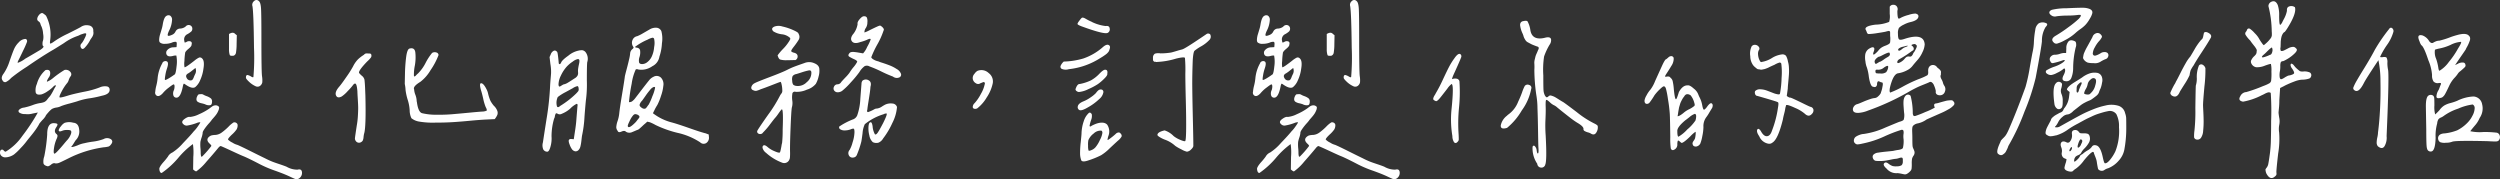 <svg xmlns="http://www.w3.org/2000/svg" width="462.988" height="33.181" viewBox="0 0 462.988 33.181"><rect x="0" y="0" width="462.988" height="33.181" fill="#333333" stroke="none"/><path id="Path_16547" data-name="Path 16547" d="M-226.8-18.392q.723-.4,2.782-1.626.795-.542.506-.723-.108-.036-.108-.416a1.61,1.61,0,0,1,.108-.632,3.212,3.212,0,0,0,0-1.229,4,4,0,0,0-.289-1.3,2.5,2.5,0,0,1-.2-.488.788.788,0,0,0-.343-.488.494.494,0,0,1-.253-.506,1.277,1.277,0,0,1,.325-.668.95.95,0,0,1,.578-.379,1.268,1.268,0,0,1,.4.235q.325.235.361.343a7.669,7.669,0,0,1,.723,4.517q-.072.506.018.56t.524-.235A16.315,16.315,0,0,1-218.955-23q2.06-1.03,2.421-1.247a1.875,1.875,0,0,1,1.518-.289.92.92,0,0,1,.795,1.048,1.4,1.4,0,0,1,0,.632,1.834,1.834,0,0,1-.271.56q-.2.289-.271.4a5.789,5.789,0,0,1-.939,1.373q-.506.614-.795.108a.63.63,0,0,1,.145-.831,5.315,5.315,0,0,0,.542-.921,2.7,2.7,0,0,0,.289-.741q.036-.325-.723-.036a2.52,2.52,0,0,0-.524.2,2.47,2.47,0,0,1-.379.163,9.547,9.547,0,0,0-2.511,1.319q-2.042,1.283-2.078,1.283-2.1,1.229-4.806,3.107a30.856,30.856,0,0,0-2.891,2.06,3.189,3.189,0,0,1-.976.759.488.488,0,0,1-.578-.253q-.434-.542.181-1.337a8.745,8.745,0,0,0,1.084-2.276q.542-1.554.759-2.06a4.046,4.046,0,0,1,.958-1.445,1.78,1.78,0,0,1,1.174-.614.316.316,0,0,1,.307.181.5.5,0,0,1,.018.4,15.26,15.26,0,0,1-.687,1.554q-.65,1.373-.9,1.843-.217.434-.072.434A5.059,5.059,0,0,0-226.8-18.392Zm2.529,12.177a10.644,10.644,0,0,1-.578.921q-.361.524-.939,1.229t-.687.849a12.549,12.549,0,0,1-1.174,1.373A10.446,10.446,0,0,1-228.891-.65a2.974,2.974,0,0,1-1.626.542,1.008,1.008,0,0,1-.687-.253.787.787,0,0,1-.289-.614q0-.434.253-.542t.47.181a.5.5,0,0,0,.325.181A10.2,10.2,0,0,0-227.338-4.1a35.028,35.028,0,0,0,2.854-4.318l-.976.2a3.4,3.4,0,0,1-1.373.09,1.718,1.718,0,0,1-1.048-.253.331.331,0,0,1-.072-.542,1.506,1.506,0,0,1,.9-.4,11.007,11.007,0,0,0,1.572-.452,7.282,7.282,0,0,1,1.355-.379,3.226,3.226,0,0,0,.831-.2,1.556,1.556,0,0,0,.578-.506,5.942,5.942,0,0,1,.4-.488,2.616,2.616,0,0,0,.307-.434q.2-.325.452-.813a5.543,5.543,0,0,1,.361-.632q.108-.253-.036-.235a.842.842,0,0,0-.4.271,5.6,5.6,0,0,1-1.03.831,4.255,4.255,0,0,1-1.1.578q-.976.217-1.12-.361a2.756,2.756,0,0,1,.217-1.554,5.256,5.256,0,0,1,1.59-2.565q.687-.181.849.289a1.283,1.283,0,0,1-.271,1.12q-.434.723-.253.723a4.157,4.157,0,0,0,1.156-.723,17.569,17.569,0,0,1,2.06-1.445,1.071,1.071,0,0,1,1.048.343.633.633,0,0,1,0,.921,2.96,2.96,0,0,0-.289.632,1.515,1.515,0,0,1-.361.632,9.292,9.292,0,0,0-.958,1.5q-.488.921-.361,1.048t1.608-.343q.939-.289,2.891-.687a16.343,16.343,0,0,0,2.891-.795,2.341,2.341,0,0,1,1.355-.2.584.584,0,0,1,.524.6q.036.831-1.409,1.12a19.63,19.63,0,0,1-2.222.47,12.425,12.425,0,0,0-2.294.542q-.181.072-1.5.434a14.058,14.058,0,0,0-1.536.47,2.694,2.694,0,0,1-.867.271,2.694,2.694,0,0,0-.867.271,4.566,4.566,0,0,0-.687.668q-.47.524-.47.632a3.563,3.563,0,0,1-.614.759Q-224.3-6.287-224.266-6.215Zm1.518,1.843q0-2.2,1.373-2.06.47.036.524.181t-.2.542q-.542.795,0,1.265a.493.493,0,0,1,.217.361,1.638,1.638,0,0,1-.181.578,6.428,6.428,0,0,0-.47,1.68q-.145.958.072,1.03.108.036.578-.452t1.1-1.247q.632-.759.777-.9a3.5,3.5,0,0,0,.56-.921q.2-.488.054-.7-.108-.181-.759-.163a2.1,2.1,0,0,0-.9.163q-.614.253-.614-.145a1.675,1.675,0,0,1,.416-.7,2.146,2.146,0,0,1,.668-.632,2.675,2.675,0,0,1,1.59-.036q1.012.072,1.12,1.3a2.27,2.27,0,0,1-.65,1.951q-.145.217-.379.6a5.114,5.114,0,0,1-.452.632q.181.108,1.192-.289a5.231,5.231,0,0,1,1.265-.4,14.434,14.434,0,0,1,1.59-.289,8.906,8.906,0,0,0,1.951-.47,1.308,1.308,0,0,1,1.373.036q.506.4-.072,1.048a.954.954,0,0,1-.361.289,4.481,4.481,0,0,1-.9.145A21.022,21.022,0,0,0-218.738.036q-1.445.723-1.807.867a1.516,1.516,0,0,1-.723.108q-.289-.145-.741.2a1.5,1.5,0,0,1-.6.343q-.723-.145-.831-.542a2.744,2.744,0,0,1,.145-1.3A30.927,30.927,0,0,0-222.749-4.372Zm38.007-23.739a.875.875,0,0,1,.307-.939.592.592,0,0,1,.885,0q.325.253.4,1.319t.072,5.763q0,5.817.108,6.793A4.783,4.783,0,0,1-182.917-14a1.042,1.042,0,0,1-.307.56.794.794,0,0,1-.885.181,4.428,4.428,0,0,1-1.355-.939,3.319,3.319,0,0,1-.416-.47.506.506,0,0,1-.054-.361.333.333,0,0,1,.108-.271.266.266,0,0,1,.271-.036q.163.054.289.108a1.457,1.457,0,0,1,.235.126q.4.253.47.108a41.934,41.934,0,0,0,.108-5.384Q-184.524-26.847-184.741-28.111Zm-12.394,3.794a.742.742,0,0,1,.795-.271.66.66,0,0,1,.47.668.7.7,0,0,1-.181.488,3.725,3.725,0,0,1-.831.56,1.07,1.07,0,0,0-.47,1.192q.036.289.09.307a.815.815,0,0,0,.343-.126.832.832,0,0,1,.741-.072q.307.145.163.614.036.253-.578.759t-.614.795a12.375,12.375,0,0,0-.126,1.463,3.561,3.561,0,0,0,.018,1.138q.145.108,1.807-1.192a4.292,4.292,0,0,1,.9-.6.537.537,0,0,1,.542.163q.506.434.253,1.915a7.128,7.128,0,0,1-.6,2.1,3.217,3.217,0,0,1-.921,1.3q-.614.4-1.951-.578a.991.991,0,0,0-.126-.054q-.054-.018-.108.108a1.567,1.567,0,0,0-.09.307q-.036.181-.108.506-.4,1.662-1.084,1.662a.564.564,0,0,1-.578-.416,1.358,1.358,0,0,1,.108-.994,2.1,2.1,0,0,0,.108-.668q0-.343-.145-.379-.108-.036-.9.578a6.484,6.484,0,0,0-1.156,1.084q-.759.795-1.229.325a.653.653,0,0,1-.145-.614,6.3,6.3,0,0,1,.2-1.138,9.386,9.386,0,0,0,.235-1.319,7.015,7.015,0,0,1,.867-2.818.54.54,0,0,1,.343-.361.574.574,0,0,1,.488,0q.434.181.036,1.337a7.491,7.491,0,0,0-.307,1.265q-.126.759-.054.831.108.072.759-.325a11.184,11.184,0,0,0,.976-.65q.253-.036.4-1.481a6.04,6.04,0,0,0-.036-2.06,1.919,1.919,0,0,0-.614.072q-.939.253-1.192-.253a.768.768,0,0,1,0-.65,1.494,1.494,0,0,1,1.265-.687l.578-.036.036-.47q.036-.434-.126-.506a1.426,1.426,0,0,0-.777.145,3.575,3.575,0,0,1-1.265.217,1.326,1.326,0,0,1-.9-.217q-.217-.145-.181-.632a3.859,3.859,0,0,1,.163-.885q.126-.4.289-.958a6.029,6.029,0,0,0,.2-.849q.217-1.373.687-1.626a.682.682,0,0,1,.687-.054.885.885,0,0,1,.361.7,4.893,4.893,0,0,1-.578,2.132q-.325.723-.2.867t.777-.145a1.206,1.206,0,0,0,.65-.632.962.962,0,0,1,.9-.524A1.836,1.836,0,0,0-197.135-24.317ZM-195.581-15q.036-.108.145-.343t.145-.307a1.12,1.12,0,0,0,.072-.253,1.216,1.216,0,0,0,.018-.361,1.852,1.852,0,0,0-.09-.4q-.145.108-.65.506a5.626,5.626,0,0,1-.65.47q-.65.325-.325.885a.755.755,0,0,0,.9.416Q-195.8-14.417-195.581-15Zm6.5-7.949q.759-.47,1.156,0l.289.217-.036,1.626a10.237,10.237,0,0,1-.126,1.662.711.711,0,0,1-.416.506q-.614.072-.723-.108a3.23,3.23,0,0,1-.145-1.084v-2.818Zm-3.144,12.5q0,.542-.271.668a1.561,1.561,0,0,1-1.03-.163,5.115,5.115,0,0,0-.65-.181,2.093,2.093,0,0,1-.7-.271.554.554,0,0,1-.235-.488,1.218,1.218,0,0,1,.145-.542.782.782,0,0,1,.289-.361q.47-.036.56-.036a1.047,1.047,0,0,1,.361.145,3.224,3.224,0,0,0,.488.217,2.7,2.7,0,0,1,.849.452A.757.757,0,0,1-192.221-10.442Zm-2.927,12.936q-.181,0-.578-.361l.036-2.312a10.506,10.506,0,0,0-.072-2.385A15.259,15.259,0,0,0-198.49,0a15.643,15.643,0,0,1-3.053,2.782q-.361,0-.434-.65-.108-.361.7-1.3a11.752,11.752,0,0,0,.885-1.084,1.725,1.725,0,0,1,.831-.759,9.462,9.462,0,0,0,1.969-1.734q1.427-1.481,1.969-2.168A6.058,6.058,0,0,0-195-5.637q.289-.4.47-.687t.108-.289a1.671,1.671,0,0,0-.65.145A8.666,8.666,0,0,1-196.81-6a.819.819,0,0,1-.723-.253q-.506-.434.181-.939t1.048-.4a4.763,4.763,0,0,0,1.68-.506,10.888,10.888,0,0,0,1.9-1.048q.47-.361.65-.47a1.151,1.151,0,0,1,.524-.126.781.781,0,0,1,.632.307,1.228,1.228,0,0,1-.108.614,3.642,3.642,0,0,1-.307.614,6.1,6.1,0,0,1-.488.632q-.325.379-.4.452a5.86,5.86,0,0,1-.6.741,10.531,10.531,0,0,0-.849,1.084q-.325.488-.289.668a4.013,4.013,0,0,1-.2.849,5.868,5.868,0,0,0-.217.795,6.568,6.568,0,0,0,.018,1.283,8.223,8.223,0,0,1,.036.867q.036.542.126.6t.343-.235A16.767,16.767,0,0,0-192.365-2.2q.072-.108-.325-.47-.723-.687-.108-1.229a1.536,1.536,0,0,1,.4-.253,3.184,3.184,0,0,1,.795-.108,2.3,2.3,0,0,0,1.229-.488,10.592,10.592,0,0,0,1.21-1.048,4.9,4.9,0,0,1,.921-.777.617.617,0,0,1,.524.09.488.488,0,0,1,.235.416,1.5,1.5,0,0,1-.2.795,5.459,5.459,0,0,1-.849.939q-.795.759-.723.939a2.75,2.75,0,0,0,.813.56,3.071,3.071,0,0,0,.921.416q.687.289,2.276,1.084t2.854,1.409a14.229,14.229,0,0,0,1.337.614q.361.145,1.283.452t1.355.488a3.973,3.973,0,0,0,2.023.542q.795-.217.831.542a1.209,1.209,0,0,1-.614,1.12.837.837,0,0,1-.723.036q-.506-.217-.885-.4t-.939-.416q-.56-.235-1.752-.668a21.11,21.11,0,0,1-3.18-1.373q-1.734-.9-2.674-1.3-.4-.145-1.987-.885t-2.276-1.03q-.181,0-.434.289Q-192-.723-193.287.723A9.539,9.539,0,0,1-195.148,2.493Zm40.356-15.176a3.237,3.237,0,0,0,.235,1.012,3.46,3.46,0,0,1,.235,1.156.591.591,0,0,0,.036.145q.253,1.951,1.012,2.1A11.057,11.057,0,0,0-150.709-8q1.59.018,2.891-.09t3.18-.289q1.879-.181,2.6-.217a1.522,1.522,0,0,0,.253-.036,1.279,1.279,0,0,0,.217-.054,1.329,1.329,0,0,1,.145-.054q.108-.036.09-.126t-.054-.217a1.348,1.348,0,0,0-.145-.307,8.885,8.885,0,0,1-.47-1.572q-.253-1.1-.4-1.536-.4-1.373.036-1.337t.976,1.12a3.217,3.217,0,0,1,.289.795,7.815,7.815,0,0,0,.434,1.337,5.462,5.462,0,0,0,.614.9,2.549,2.549,0,0,1,.65.939,1.1,1.1,0,0,1,.018.759,3.446,3.446,0,0,1-.488.795l-1.518.072q-1.409.072-3.107.235t-3.144.253q-1.445.09-3.252.09A14.865,14.865,0,0,1-154-6.757a3.063,3.063,0,0,1-1.3-.6,3.52,3.52,0,0,1-.325-1.5,7.857,7.857,0,0,0-.361-1.9,10.423,10.423,0,0,1-.4-1.825,6.613,6.613,0,0,0-.145-1.12q0-.145.036-1.861a29.033,29.033,0,0,1,.217-3.107q.181-1.391.578-1.572.976-.289,1.12.668a8.612,8.612,0,0,1-.09,2.493,7.973,7.973,0,0,0-.163,1.9.2.2,0,0,0,.072.09q.036.018.126-.036a.866.866,0,0,0,.2-.181,3.548,3.548,0,0,1,.361-.343,7.7,7.7,0,0,0,1.409-1.969,10.245,10.245,0,0,1,1.192-1.825.924.924,0,0,1,.777-.09.5.5,0,0,1,.416.488,13.112,13.112,0,0,1-1.481,2.8,7.485,7.485,0,0,1-1.879,2.15Q-155.081-13.225-154.792-12.683Zm-10.515.289q-.108-1.409-.434-1.373-.145,0-.325.217a10.01,10.01,0,0,1-1.012,1.156,6.042,6.042,0,0,1-1.12,1.012q-.687.361-.976-.036-.47-.65.506-1.771.434-.506,1.355-1.843a18.968,18.968,0,0,0,1.21-1.915,5.2,5.2,0,0,1,.867-1.265,6.467,6.467,0,0,1,1.12-.867.958.958,0,0,1,.343-.253,1.561,1.561,0,0,1,.488,0,1.1,1.1,0,0,1,.47.054.441.441,0,0,1,.108.271.576.576,0,0,1-.09.416,5.343,5.343,0,0,1-.7.741q-1.7,1.771-1.481,2.132a3.435,3.435,0,0,0,.361.379q.217.2.289.253a1.021,1.021,0,0,1,.2.271,1,1,0,0,1,.145.379q.018.163.054.6t.054.921q.018.488.054,1.355.145,6-.253,7.118a6.1,6.1,0,0,0-.09.614,1.775,1.775,0,0,1-.163.65.926.926,0,0,1-.434.325.718.718,0,0,1-.867-.325.732.732,0,0,1-.126-.47q.018-.253.343-2.385a14.31,14.31,0,0,0,.2-1.716q.054-.921.054-1.463t-.072-1.7Q-165.306-12.068-165.306-12.394Zm54.737,4.119a9.629,9.629,0,0,0,3.324,1.662q1.12.289,3.378,1.084t3.053.976l.578.217.036.434a1.171,1.171,0,0,1-.506,1.156.909.909,0,0,1-1.12-.145,12.618,12.618,0,0,0-4.191-1.752A20.1,20.1,0,0,1-110.1-6.106a7.8,7.8,0,0,0-1.048-.506l-.47-.108-.4.361q-.145.108-.452.4t-.578.524a1.058,1.058,0,0,1-.488.271q-.072.036-.416.181l-.56.235a1.177,1.177,0,0,1-.524.072,1.052,1.052,0,0,1-.56-.2q-.253-.253-.813,0t-.7-.145a1.1,1.1,0,0,1-.253-.687,4.372,4.372,0,0,1,.253-1.156,6.509,6.509,0,0,0,.289-1.3q.108-1.084.542-3.686t.506-3.252q.072-.361.343-1.373t.452-1.825a6.667,6.667,0,0,0,.181-1.03,1.136,1.136,0,0,1,.47-.867.6.6,0,0,0,.163-.217q.018-.072-.09-.217a1.289,1.289,0,0,1-.09-1.229,1.137,1.137,0,0,1,.849-.687,6.778,6.778,0,0,0,1.048-.524q.723-.416,1.283-.741a2.207,2.207,0,0,1,1.192-.307,1.07,1.07,0,0,1,.958.632,5.42,5.42,0,0,1,.108,2.258,9.054,9.054,0,0,1-.47,2.475,2.377,2.377,0,0,1-1.319,1.771,3.5,3.5,0,0,1-2.547.614.763.763,0,0,0-.506-.036,9.417,9.417,0,0,0-.759,2.638,32.056,32.056,0,0,0-.506,3.433,1.168,1.168,0,0,0,.4-.054,1.014,1.014,0,0,0,.307-.2q.163-.145.235-.217t.307-.379q.235-.307.379-.488,1.626-2.132,2.078-2.674a2.165,2.165,0,0,1,.849-.687,1.157,1.157,0,0,1,1.373.163,1.761,1.761,0,0,1,.434,1.536,7.615,7.615,0,0,1-.416,1.807,10.26,10.26,0,0,1-.7,1.734,8.064,8.064,0,0,0-.542.976ZM-111.581-21.9a10.665,10.665,0,0,0-2.312,1.337q-.036.072.325.145a.658.658,0,0,1,.614.47,2.768,2.768,0,0,1-.108,1.265,1.934,1.934,0,0,0-.072,1.012q.108.289.578.289a1.568,1.568,0,0,0,.958-.379,2.754,2.754,0,0,0,.777-.958,5.065,5.065,0,0,0,.47-1.807,3.646,3.646,0,0,0,0-1.518.3.3,0,0,0-.343-.217A3.873,3.873,0,0,0-111.581-21.9Zm1.409,8.889q0-.145-.217-.145a1.56,1.56,0,0,0-.687.524,12.835,12.835,0,0,0-.885,1.156q-.488.7-.632.885a1.643,1.643,0,0,0-.452.759q-.018.253.343.506a.892.892,0,0,0,.506.217.442.442,0,0,0,.325-.108,2.613,2.613,0,0,0,.271-.343,2.614,2.614,0,0,1,.235-.307,10.286,10.286,0,0,0,.687-1.554A7.077,7.077,0,0,0-110.172-13.008ZM-113.6-6.829q.108-.145.253-.325t.2-.253a.408.408,0,0,0,.072-.181.242.242,0,0,0-.054-.2.965.965,0,0,0-.253-.2,1.233,1.233,0,0,0-.506-.126.719.719,0,0,0-.361.235,4.427,4.427,0,0,0-.65,1.066q-.4.813-.325.958.181.506,1.373-.687A2.714,2.714,0,0,0-113.6-6.829Zm-10.117,2.782q-.036.253-.108.885a7.739,7.739,0,0,1-.181,1.048,1.434,1.434,0,0,1-.361.668.726.726,0,0,1-.614.217.974.974,0,0,1-.542-.325,3.333,3.333,0,0,1-.47-.9q-.253-.65-.145-.867t.506-.181l.4.036.217-1.445a25.166,25.166,0,0,0,.289-2.529q.145-1.807.181-2.168.072-.434-.181-.4a4.339,4.339,0,0,0-1.192.9,5.469,5.469,0,0,1-1.554.939.761.761,0,0,1-.723,0q-.289-.181-.379-.036a1.64,1.64,0,0,0-.163.506,1.053,1.053,0,0,1-.145.434,11.926,11.926,0,0,0-.47,3.252,5.528,5.528,0,0,1-.163,1.807q-.235.939-.56,1.048a.846.846,0,0,1-.813-.434,1.963,1.963,0,0,1-.054-1.3q.072-.542.668-4.336a51.585,51.585,0,0,0,.668-6.323q.036-.542.09-1.156t.072-.885q.018-.271,0-.741a9.085,9.085,0,0,0-.126-1.12l-.145-1.229.217-.506a1.162,1.162,0,0,1,.542-.65.46.46,0,0,1,.578.145q.108,0,.181.488t.126,1.048q.054.56.054.632.072.181.2.145t.235-.253q.108-.434,1.355-1.319a4.323,4.323,0,0,1,1.861-.921,2.459,2.459,0,0,1,.759-.072,1.11,1.11,0,0,1,.506.289,2,2,0,0,1,.361,1.915q-.072.542-.072,3.4a21.934,21.934,0,0,1-.145,3.433q-.072.47-.289,3.252A21.521,21.521,0,0,1-123.722-4.047Zm-4.336-9.611a.666.666,0,0,0,.072.379.153.153,0,0,0,.2.036,1.355,1.355,0,0,0,.253-.145,2.3,2.3,0,0,1,.307-.181.7.7,0,0,1,.289-.09,2.464,2.464,0,0,0,.56-.253q.307-.181.723-.452l.524-.343a1.469,1.469,0,0,0,.578-.524,1.044,1.044,0,0,0,.108-.614,3.217,3.217,0,0,1,.036-.813q.036-.253.108-.578t.09-.452a2.062,2.062,0,0,0,.018-.289.4.4,0,0,0-.054-.235.345.345,0,0,0-.2-.108,2.216,2.216,0,0,0-.976.47,6.3,6.3,0,0,0-1.084.9,6.7,6.7,0,0,0-1.12,1.7A3.955,3.955,0,0,0-128.058-13.658Zm.325,4.011a16.447,16.447,0,0,0,2.818-2.168,4.651,4.651,0,0,0,.524-.578.76.76,0,0,0,.054-.47q-.036-.434-.235-.434a2.633,2.633,0,0,0-.885.4q-.072.036-1.283.7a8.615,8.615,0,0,0-1.463.921,2.507,2.507,0,0,0-.181,1.59Q-128.274-9.142-127.732-9.647Zm55.062-15.14q-.108-.361.4-.939t.831-.506a.493.493,0,0,1,.488.253,1.862,1.862,0,0,1,.09.867,1.874,1.874,0,0,1-.289,1.048,1.282,1.282,0,0,0-.253.831,5.906,5.906,0,0,0,.939-.416q.759-.379,1.391-.668t.668-.145a1.3,1.3,0,0,1,.434.361q.253.289.108.506A14.273,14.273,0,0,1-69-21.047a18.175,18.175,0,0,0-1.138,2.4q.036.181.416.416a2.771,2.771,0,0,0,.885.343,5.973,5.973,0,0,0,.759.271q.723.235,1.373.488a6.874,6.874,0,0,1,1.283.668,1.673,1.673,0,0,1,.741.777.544.544,0,0,1-.325.795,1.143,1.143,0,0,1-1.12-.181,23.181,23.181,0,0,1-2.15-.939,20.5,20.5,0,0,0-2.186-.939.975.975,0,0,0-.9-.054,3.722,3.722,0,0,0-.976,1.1A19.2,19.2,0,0,1-73.9-14.02a13.087,13.087,0,0,1-1.626,1.59,1.414,1.414,0,0,1-.849.271.769.769,0,0,1-.632-.325.669.669,0,0,1-.036-.7.7.7,0,0,1,.65-.452.8.8,0,0,0,.687-.416q.072-.108.741-.813a8.247,8.247,0,0,0,.777-.885,9.041,9.041,0,0,1,.687-.976,5.332,5.332,0,0,0,.759-1.084q0-.217-.56-.47a7.555,7.555,0,0,1-.9-.47q-.343-.217.018-.65a.558.558,0,0,1,.325-.2,1.75,1.75,0,0,1,.578-.018q.361.036.578.072l.632.108.416.072A4.034,4.034,0,0,0-70.9-20.56a8.363,8.363,0,0,0,.65-1.373q0-.289-.723.072a8.134,8.134,0,0,1-1.192.4q-1.084.4-1.518-.09t.108-1.283A3.909,3.909,0,0,0-72.67-24.787ZM-85.461-18.1h-.253a4.071,4.071,0,0,1-1.3-.126q-.289-.126-.47-.777a10.071,10.071,0,0,1,.994-1.174,7.81,7.81,0,0,0,.994-1.21,3.853,3.853,0,0,0,.343-.578.29.29,0,0,0-.054-.289,2.619,2.619,0,0,0-1.518-.65,3.863,3.863,0,0,1-1.554-.542q-.542-.578.253-.9a2.317,2.317,0,0,1,1.427,0,10.313,10.313,0,0,1,2.005.668q1.012.452.976.668a1.074,1.074,0,0,1,0,1.192,14.528,14.528,0,0,1-.885,1.247q-.524.668-.452.813t.434.253q.687.145.741.614a.76.76,0,0,1-.379.759Zm-1.626,6.648a2.759,2.759,0,0,1,.271-.434.821.821,0,0,0,.2-.65,5.024,5.024,0,0,0-.108-.976q-.108-.542-.217-.578-.072,0-1.5.56t-2.186.813a4.2,4.2,0,0,1-.795.289.836.836,0,0,1-.47-.072q-.506-.145-.47-.56a1.105,1.105,0,0,1,.614-.777q.361-.217,2.8-1.138t3.27-1.355q.65-.325,1.156-.524t1.084-.4q.578-.2.976-.343a2.323,2.323,0,0,1,1.771.054q.939.379.939,1.138a3.635,3.635,0,0,1-.145,1.337A4.861,4.861,0,0,1-80.4-13.73a3.387,3.387,0,0,1-1.662,1.084,4.442,4.442,0,0,1-2.1.4.444.444,0,0,0-.6.416,4.177,4.177,0,0,0,0,1.229,2.991,2.991,0,0,1-.09,1.283q-.108.614-.235,3.83t-.09,4.444A8.786,8.786,0,0,1-85.208,0a1.439,1.439,0,0,1-.181.47A1.021,1.021,0,0,1-86.581.9,9.33,9.33,0,0,1-89.617-.939a1.706,1.706,0,0,1-.578-.7q-.181-.416.036-.632.253-.253.867.289a4.618,4.618,0,0,0,1.21.723q.813.361.994.253.072-.036.163-.434t.163-.831a2.918,2.918,0,0,1,.108-.506,22.293,22.293,0,0,0,.108-2.493Q-86.4-9-86.69-9q-.108,0-.723.9-.253.361-.47.614-.181.181-.976,1.229A12.749,12.749,0,0,1-90.195-4.7a.537.537,0,0,1-.47.271.6.6,0,0,1-.506-.181.4.4,0,0,1-.036-.488q.4-.687,1.969-2.909A25.3,25.3,0,0,0-87.087-11.454Zm5.456-4.77a11.054,11.054,0,0,0-1.355.361q-.777.253-1.03.325a1.128,1.128,0,0,0-.687.379,1.534,1.534,0,0,0-.072.885,1.283,1.283,0,0,0,.181.7,1.06,1.06,0,0,0,.614.235,2.263,2.263,0,0,0,1.9-.7,2.2,2.2,0,0,0,.849-1.789.65.65,0,0,0-.09-.307A.65.65,0,0,0-81.631-16.224ZM-73.5-.072a.734.734,0,0,1-.813-.47.876.876,0,0,1,.163-.939,5.561,5.561,0,0,0,.542-1.373,6.692,6.692,0,0,0,.361-1.915q0-.542-.126-.632t-.632.126a3.307,3.307,0,0,1-1.048.181,1.477,1.477,0,0,1-.813-.2.416.416,0,0,1-.2-.524A12.829,12.829,0,0,1-73.393-7.19a1.379,1.379,0,0,0,.65-.687,10.581,10.581,0,0,0,.578-3.071q.181-2.349.217-2.782a.954.954,0,0,1,.181-.578.988.988,0,0,1,1.138-.072q.6.325.343,1.192-.036.578-.145,1.3t-.253,1.626q-.145.9-.181,1.3-.145.47.145.47A6.99,6.99,0,0,0-69.6-9a.89.89,0,0,1,.506-.145,2.715,2.715,0,0,0,.524-.145A2.643,2.643,0,0,0-68.19-9.5q.217-.145.47-.289a2.384,2.384,0,0,1,1.481-.289.928.928,0,0,1,.867.65,7.887,7.887,0,0,1-.867,2.963,14.379,14.379,0,0,1-1.7,2.854,1.814,1.814,0,0,1-.849.777,1.468,1.468,0,0,1-1.066-.09,2.125,2.125,0,0,1-.632-1.21,5.084,5.084,0,0,1-.163-1.716q.072-.795.434-.759.217.036.325.759a3.55,3.55,0,0,0,.434,1.481q.217.108.506-.307t1.012-1.789q.867-1.734.614-1.771a1.135,1.135,0,0,0-.542.145,10.194,10.194,0,0,0-3.469,1.843,4.686,4.686,0,0,0-.416,1.662q-.163,1.265-.235,1.59a17.237,17.237,0,0,1-.831,2.457A.765.765,0,0,1-73.5-.072ZM-49.152-13.55q.108-.325,0-.416a.316.316,0,0,0-.163-.09,1.074,1.074,0,0,0-.271.09q-.217.09-.325.126a.722.722,0,0,1-.867,0,1.134,1.134,0,0,1-.56-.777,1.13,1.13,0,0,1,.307-.958,1.86,1.86,0,0,1,.542-.542,1.934,1.934,0,0,1,2.1.4,1.929,1.929,0,0,1,.759,1.843,7.5,7.5,0,0,1-1.12,2.656,7.189,7.189,0,0,1-1.771,2.042.822.822,0,0,1-.6.054.354.354,0,0,1-.217-.4,1.011,1.011,0,0,1,.343-.632,8.114,8.114,0,0,0,1.174-1.734A5.724,5.724,0,0,0-49.152-13.55ZM-31.56-25.474a4.164,4.164,0,0,1,.343-.416.321.321,0,0,1,.307-.09,1.021,1.021,0,0,1,.307.108l.452.253q.325.181.65.325a1.584,1.584,0,0,1,.289.145,7.976,7.976,0,0,0,2.493.723q.687-.108.741.47a.723.723,0,0,1-.379.795q-.65.325-4.878-1.229-.65-.253-.7-.4T-31.56-25.474Zm19.729,20.56q.036-2.168-.054-5.673t-.09-4.986a25.492,25.492,0,0,0-.072-2.963q-.181-.217-1.662.145a14.23,14.23,0,0,1-3.5.614.415.415,0,0,1-.271-.018.24.24,0,0,0-.2-.018q-.072.036-.126-.054a.3.3,0,0,0-.09-.108q-.036-.018-.054-.126a1.087,1.087,0,0,1-.018-.163v-.416a.86.86,0,0,1,.361-.632,2.172,2.172,0,0,1,1.012-.054,11.5,11.5,0,0,0,1.174-.054q.524-.054.741-.09t.994-.271q.777-.235,1.1-.307a2.62,2.62,0,0,0,.506-.235q.361-.2.9-.542t1.03-.668l1.138-.759q.65-.434,1.012-.687a.56.56,0,0,1,.614.072.863.863,0,0,1-.181,1.1,6.386,6.386,0,0,1-1.481,1.138,7.837,7.837,0,0,0-1.192.795q-.253.145-.361,1.734-.108,2.818-.09,4.932t.108,5.908q.09,3.794.09,4.986.036.325-.416.741a1.267,1.267,0,0,1-.777.416,4.173,4.173,0,0,1-1.066-.452,7.629,7.629,0,0,1-1.1-.632A5.669,5.669,0,0,0-15.806-3.4a5.685,5.685,0,0,1-.939-.47q-.4-.253-.4-.4.036-.542,1.337-.831a4.126,4.126,0,0,1,1.662,1.048,4.87,4.87,0,0,0,1.192.687q.759.325.939.253Q-11.867-3.144-11.831-4.914Zm-15.5-15.537q.867-.795,1.3-.361.217.217,0,.759a1.034,1.034,0,0,1-.217.452,2.421,2.421,0,0,1-.506.47q-.325.235-.524.361t-.614.379q-.416.253-.488.289a13.407,13.407,0,0,1-5.167,1.662,1.929,1.929,0,0,1-1.319-.054.455.455,0,0,1-.181-.614,2.19,2.19,0,0,1,.56-.741,13.974,13.974,0,0,0,3.649-.578A10.748,10.748,0,0,0-27.332-20.451Zm-4.336,8.238a.721.721,0,0,1-.434-.163.445.445,0,0,1-.217-.343q.325-1.012.795-.976a8.4,8.4,0,0,0,2.06-.668,6.467,6.467,0,0,0,1.518-1.174q.759-.795,1.084-.795.578-.036.434.759.072.289-.65.976a8.4,8.4,0,0,1-1.12.939,11.6,11.6,0,0,1-1.752.921A4.9,4.9,0,0,1-31.668-12.213Zm4.517.036a2.071,2.071,0,0,1-.759,1.265,10.145,10.145,0,0,1-2.06,1.518q-1.265.759-1.662.506a.6.6,0,0,1-.253-.687q.108-.542,1.12-.939a6.535,6.535,0,0,0,1.247-.7,5.857,5.857,0,0,0,.994-.813,2.254,2.254,0,0,1,.506-.542.723.723,0,0,1,.614-.072A.455.455,0,0,1-27.152-12.177Zm-2.674,3.83a.27.27,0,0,1,.343.036.465.465,0,0,1,.2.4,2.022,2.022,0,0,1-.163.939,7.416,7.416,0,0,0-.271,1.048q.072.108.126.108a.823.823,0,0,0,.271-.145,6.978,6.978,0,0,1,.9-.4q1.373-.434,1.969.2a2.246,2.246,0,0,1,.2,2.15q-.181.65-.108.687.036.036.56-.361t.921-.759a.825.825,0,0,1,.524-.271.419.419,0,0,1,.416.235.5.5,0,0,1,.145.542,2.779,2.779,0,0,1-.687.759q-.867.795-1.518,1.409A8.7,8.7,0,0,1-27.567-.506a15.532,15.532,0,0,1-2.294.939q-1.12.4-1.373.036A3.692,3.692,0,0,1-31.47-.813a18,18,0,0,1,.126-2.132q.145-1.391.145-1.572a7.455,7.455,0,0,1,.416-2.294A3.4,3.4,0,0,1-29.825-8.347Zm2.493,3.686a.821.821,0,0,0-.09-.325.287.287,0,0,0-.235-.072,1.828,1.828,0,0,0-1.3.542,2.92,2.92,0,0,0-.976,1.229,4.247,4.247,0,0,0-.054,1.03,2.825,2.825,0,0,0,.09.885q.108.108.56-.09a1.975,1.975,0,0,0,.7-.488,5.763,5.763,0,0,0,.849-1.391A3.914,3.914,0,0,0-27.332-4.661Zm45.884-23.45a.875.875,0,0,1,.307-.939.592.592,0,0,1,.885,0q.325.253.4,1.319t.072,5.763q0,5.817.108,6.793A4.783,4.783,0,0,1,20.377-14a1.042,1.042,0,0,1-.307.56.794.794,0,0,1-.885.181,4.428,4.428,0,0,1-1.355-.939,3.318,3.318,0,0,1-.416-.47.506.506,0,0,1-.054-.361.333.333,0,0,1,.108-.271.266.266,0,0,1,.271-.036q.163.054.289.108a1.457,1.457,0,0,1,.235.126q.4.253.47.108a41.936,41.936,0,0,0,.108-5.384Q18.769-26.847,18.552-28.111ZM6.158-24.317a.742.742,0,0,1,.795-.271.66.66,0,0,1,.47.668.7.7,0,0,1-.181.488,3.725,3.725,0,0,1-.831.56,1.07,1.07,0,0,0-.47,1.192q.036.289.09.307a.815.815,0,0,0,.343-.126.832.832,0,0,1,.741-.072q.307.145.163.614.036.253-.578.759t-.614.795A12.374,12.374,0,0,0,5.96-17.94,3.56,3.56,0,0,0,5.978-16.8q.145.108,1.807-1.192a4.292,4.292,0,0,1,.9-.6.537.537,0,0,1,.542.163q.506.434.253,1.915a7.127,7.127,0,0,1-.6,2.1,3.217,3.217,0,0,1-.921,1.3q-.614.4-1.951-.578a.991.991,0,0,0-.126-.054q-.054-.018-.108.108a1.566,1.566,0,0,0-.09.307q-.036.181-.108.506-.4,1.662-1.084,1.662a.564.564,0,0,1-.578-.416,1.358,1.358,0,0,1,.108-.994,2.1,2.1,0,0,0,.108-.668q0-.343-.145-.379-.108-.036-.9.578A6.484,6.484,0,0,0,1.931-11.96q-.759.795-1.229.325a.653.653,0,0,1-.145-.614,6.3,6.3,0,0,1,.2-1.138,9.386,9.386,0,0,0,.235-1.319,7.015,7.015,0,0,1,.867-2.818.54.54,0,0,1,.343-.361.574.574,0,0,1,.488,0q.434.181.036,1.337a7.491,7.491,0,0,0-.307,1.265q-.126.759-.054.831.108.072.759-.325a11.184,11.184,0,0,0,.976-.65q.253-.036.4-1.481a6.04,6.04,0,0,0-.036-2.06,1.919,1.919,0,0,0-.614.072q-.939.253-1.192-.253a.768.768,0,0,1,0-.65,1.494,1.494,0,0,1,1.265-.687l.578-.036.036-.47q.036-.434-.126-.506a1.426,1.426,0,0,0-.777.145,3.575,3.575,0,0,1-1.265.217,1.326,1.326,0,0,1-.9-.217q-.217-.145-.181-.632a3.859,3.859,0,0,1,.163-.885q.126-.4.289-.958a6.029,6.029,0,0,0,.2-.849q.217-1.373.687-1.626a.682.682,0,0,1,.687-.054.885.885,0,0,1,.361.7,4.893,4.893,0,0,1-.578,2.132q-.325.723-.2.867t.777-.145a1.206,1.206,0,0,0,.65-.632.962.962,0,0,1,.9-.524A1.836,1.836,0,0,0,6.158-24.317ZM7.712-15q.036-.108.145-.343T8-15.646a1.12,1.12,0,0,0,.072-.253,1.216,1.216,0,0,0,.018-.361,1.852,1.852,0,0,0-.09-.4q-.145.108-.65.506a5.627,5.627,0,0,1-.65.47q-.65.325-.325.885a.755.755,0,0,0,.9.416Q7.5-14.417,7.712-15Zm6.5-7.949q.759-.47,1.156,0l.289.217L15.625-21.1a10.237,10.237,0,0,1-.126,1.662.711.711,0,0,1-.416.506q-.614.072-.723-.108a3.23,3.23,0,0,1-.145-1.084v-2.818Zm-3.144,12.5q0,.542-.271.668a1.561,1.561,0,0,1-1.03-.163,5.116,5.116,0,0,0-.65-.181,2.093,2.093,0,0,1-.7-.271.554.554,0,0,1-.235-.488,1.218,1.218,0,0,1,.145-.542.782.782,0,0,1,.289-.361q.47-.036.56-.036a1.047,1.047,0,0,1,.361.145,3.224,3.224,0,0,0,.488.217,2.7,2.7,0,0,1,.849.452A.757.757,0,0,1,11.073-10.442ZM8.146,2.493q-.181,0-.578-.361L7.6-.181a10.506,10.506,0,0,0-.072-2.385A15.259,15.259,0,0,0,4.8,0,15.642,15.642,0,0,1,1.75,2.782q-.361,0-.434-.65-.108-.361.7-1.3A11.753,11.753,0,0,0,2.907-.253a1.725,1.725,0,0,1,.831-.759A9.462,9.462,0,0,0,5.707-2.746Q7.134-4.228,7.676-4.914a6.058,6.058,0,0,0,.614-.723q.289-.4.47-.687t.108-.289a1.671,1.671,0,0,0-.65.145A8.666,8.666,0,0,1,6.484-6a.819.819,0,0,1-.723-.253q-.506-.434.181-.939t1.048-.4a4.763,4.763,0,0,0,1.68-.506,10.888,10.888,0,0,0,1.9-1.048q.47-.361.65-.47a1.151,1.151,0,0,1,.524-.126.781.781,0,0,1,.632.307,1.228,1.228,0,0,1-.108.614,3.641,3.641,0,0,1-.307.614,6.1,6.1,0,0,1-.488.632q-.325.379-.4.452a5.861,5.861,0,0,1-.6.741,10.531,10.531,0,0,0-.849,1.084q-.325.488-.289.668a4.013,4.013,0,0,1-.2.849,5.868,5.868,0,0,0-.217.795A6.568,6.568,0,0,0,8.941-1.7a8.224,8.224,0,0,1,.036.867q.036.542.126.6T9.447-.47A16.766,16.766,0,0,0,10.928-2.2q.072-.108-.325-.47Q9.88-3.36,10.494-3.9a1.536,1.536,0,0,1,.4-.253,3.184,3.184,0,0,1,.795-.108,2.3,2.3,0,0,0,1.229-.488A10.591,10.591,0,0,0,14.126-5.8a4.9,4.9,0,0,1,.921-.777.617.617,0,0,1,.524.09.488.488,0,0,1,.235.416,1.5,1.5,0,0,1-.2.795,5.459,5.459,0,0,1-.849.939q-.795.759-.723.939a2.751,2.751,0,0,0,.813.56,3.071,3.071,0,0,0,.921.416q.687.289,2.276,1.084T20.9.072a14.229,14.229,0,0,0,1.337.614q.361.145,1.283.452t1.355.488a3.973,3.973,0,0,0,2.023.542q.795-.217.831.542a1.209,1.209,0,0,1-.614,1.12.837.837,0,0,1-.723.036q-.506-.217-.885-.4t-.939-.416q-.56-.235-1.752-.668a21.11,21.11,0,0,1-3.18-1.373q-1.734-.9-2.674-1.3-.4-.145-1.987-.885T12.7-2.2q-.181,0-.434.289Q11.289-.723,10.007.723A9.539,9.539,0,0,1,8.146,2.493ZM55.259-11.382a.487.487,0,0,1,.578-.145,2.876,2.876,0,0,1,.7.289q.307.181.759.47t.668.4q.361.217,2.547,1.879a17.586,17.586,0,0,0,3.306,2.132q.506.253.578.434A1.718,1.718,0,0,1,64.129-4.7q-.379.614-1.066.145a2.107,2.107,0,0,0-.488-.181,2.486,2.486,0,0,1-.614-.253.376.376,0,0,1-.2-.4q0-.47-1.192-1.156-.578-.361-1.21-.849T57.914-8.527q-.813-.65-1.066-.867a2.272,2.272,0,0,0-.578-.379,2.769,2.769,0,0,1-.723-.524q-.578-.542-.7-.434t-.09,1.192q.036.831-.036,2.4a23.683,23.683,0,0,0,.036,2.945q.253,4.661-.072,5.42a.72.72,0,0,1-.795.56.736.736,0,0,1-.687-.7,5.075,5.075,0,0,1-.867-3.18q.217-.4.542.072a1.3,1.3,0,0,1,.217.65q.072.542.217.542.181-.036.108-1.048-.036-.506-.072-3t-.108-4.354a15.093,15.093,0,0,0-.217-2.439,33.47,33.47,0,0,1-.361-4.625,8.817,8.817,0,0,0,0-1.156,2.3,2.3,0,0,1,.072-.777q.108-.452.145-.6a3.98,3.98,0,0,1,.217-.542q.181-.4.253-.614a.591.591,0,0,0,.126-.379.282.282,0,0,0-.163-.235q-.145-.036-.65-.235a6.532,6.532,0,0,1-.632-.271q-.126-.072-.47-.253a1.4,1.4,0,0,1-.452-.325,3.953,3.953,0,0,1-.253-.4,2.126,2.126,0,0,1-.217-.542,3.648,3.648,0,0,0-.2-.506,5.267,5.267,0,0,1-.253-.668,5.151,5.151,0,0,1-.145-.65.9.9,0,0,1,.072-.578.66.66,0,0,1,.488-.307q.614-.145.795.036a4.8,4.8,0,0,1,.506,1.481q.253,2.1,2.6,1.59,1.265-.361,1.265.4a1.418,1.418,0,0,1-.289.867,11.79,11.79,0,0,0-1.012,2.168,16.317,16.317,0,0,0-.145,3.5q0,2.2.036,2.71a2.5,2.5,0,0,0,.181.831,1.177,1.177,0,0,0,.325.488Q55.006-11.165,55.259-11.382Zm-20.812.867a1.436,1.436,0,0,1-.416-.217.281.281,0,0,1-.09-.289,1.29,1.29,0,0,1,.108-.325q.072-.145.253-.434a.372.372,0,0,0,.072-.145,26.9,26.9,0,0,0,1.355-2.6q.777-1.662,1.138-2.349a12.823,12.823,0,0,1,.994-1.59q.777-1.12,1.174-.687a.519.519,0,0,1,.054.56q-.126.379-1.138,2.62-.614,1.3-.506,1.373a1.411,1.411,0,0,1,.759-.09.656.656,0,0,1,.578.452A28.708,28.708,0,0,1,38.71-9.3a29.107,29.107,0,0,0-.072,4.968q.036.795.018.976a.61.61,0,0,1-.2.361.784.784,0,0,1-.325.235.529.529,0,0,1-.325-.126,2.093,2.093,0,0,1-.325-1.156A18.851,18.851,0,0,1,37.3-8.78q.506-4.806.036-4.914a3.624,3.624,0,0,0-.795.867q-.614.795-1.229,1.572T34.446-10.515Zm16.44-2.818a.668.668,0,0,1,.813-.181.533.533,0,0,1,.379.723,9.761,9.761,0,0,1-1.734,3.975A11.917,11.917,0,0,1,47.6-5.564q-1.229.361-1.156-.47A3,3,0,0,1,47.562-7.8a2.714,2.714,0,0,1,.289-.253,5.163,5.163,0,0,0,1.807-2.349q.4-.831.741-1.771A7.36,7.36,0,0,1,50.887-13.333ZM99.409-11.49a1.425,1.425,0,0,0,.578.325q.036-.072.849.307t1.771.849q.958.47,1.174.542a.664.664,0,0,1,.56.506.873.873,0,0,1-.271.795q-.578.687-1.337-.036a6.912,6.912,0,0,0-1.789-1.066q-1.355-.632-1.608-.524a.058.058,0,0,0-.054.036.56.56,0,0,0-.036.126,1.671,1.671,0,0,1-.054.2,2.292,2.292,0,0,0-.072.343q-.036.235-.09.47t-.163.65q-.108.416-.181.849-.9,3.649-1.915,4.264a.915.915,0,0,1-.759.217,2.247,2.247,0,0,1-1.7-1.373q-.614-.9-.325-1.3.217-.253.614.325.542,1.012,1.156.958t.939-1.1a18.955,18.955,0,0,0,1.084-4.191q.145-.795.036-.939.036-.072-.723-.307t-1.933-.578q-1.174-.343-1.355-.379a.521.521,0,0,1-.271-.361.66.66,0,0,1,.018-.506,1.236,1.236,0,0,1,.994-.325,3.854,3.854,0,0,1,1.12.217q.488.181,1.138.434a4.2,4.2,0,0,0,1.012.289.607.607,0,0,0,.271-.036q.054-.036.09-.253a18.067,18.067,0,0,0,.271-2.764,12.312,12.312,0,0,0-.054-2.62.3.3,0,0,0-.343-.217,3.993,3.993,0,0,0-.958.434q-.108.036-.506.217t-.488.235a3.482,3.482,0,0,1-.416.181,3.512,3.512,0,0,1-.416.145l-.361.072a.844.844,0,0,1-.379.018,1.492,1.492,0,0,0-.325-.054.588.588,0,0,1-.343-.126q-.126-.108-.307-.253a2.555,2.555,0,0,1-.361-.361,2.888,2.888,0,0,1-.542-1.68,3.109,3.109,0,0,1,.253-1.825.723.723,0,0,1,.614-.289.872.872,0,0,1,.687.343.5.5,0,0,1,0,.7,1.55,1.55,0,0,0-.108.795,2.784,2.784,0,0,0,.253.976q.217.47.4.361a5.066,5.066,0,0,0,1.9-.723,4.5,4.5,0,0,1,1.969-.687.865.865,0,0,1,.65.271,3.128,3.128,0,0,1,.361,1.066,4.407,4.407,0,0,1,.181,1.138,10.4,10.4,0,0,1,0,1.229q-.036.524-.126,1.463t-.09,1.192ZM76.862-15.067a.912.912,0,0,0,.361,0,.912.912,0,0,1,.361,0,.43.43,0,0,1,.289.217,1.1,1.1,0,0,1,.4.6,10.21,10.21,0,0,1,.217,1.5q.181,1.879.4,1.879.145,0,.542-1.337.723-1.3,1.662-1.229.361-.072,1.1.6A2.461,2.461,0,0,1,83-11.815a5.138,5.138,0,0,0,.271.614,5.123,5.123,0,0,1,.307.741,6.063,6.063,0,0,1,.181.741q.145.723.289.777t.542-.452q.723-1.048,1.012-.614.181.217,0,.723-.072.108-.542.885a7.747,7.747,0,0,1-.578.885,2.785,2.785,0,0,0-.506,1.807,8.874,8.874,0,0,1-.2,1.626A7.191,7.191,0,0,1,83.4-2.674a1.048,1.048,0,0,1-.614.524.669.669,0,0,1-.687-.126.786.786,0,0,1-.145-.488,1.469,1.469,0,0,1,.235-.452,1.58,1.58,0,0,0,.235-.434,4.635,4.635,0,0,0,.108-.723q.036-.434-.036-.47a5.824,5.824,0,0,0-.939.831q-1.265,1.229-1.626,1.229a1.4,1.4,0,0,1-.307-.235q-.271-.235-.343-.2-.108.036-.145.614a1.044,1.044,0,0,1-.795,1.156.408.408,0,0,1-.416-.361,12.444,12.444,0,0,1-.09-2.023q-.036-3.288-.09-4.3a27.5,27.5,0,0,0-.343-2.782,16.182,16.182,0,0,0-.361-1.879q-.145-.47-.4-.47-.181,0-.777.578a8.133,8.133,0,0,0-.958,1.084,13.264,13.264,0,0,1-.885,1.319.658.658,0,0,1-.488.271q-.47,0-.47-.614a2.619,2.619,0,0,1,.361-.939,5.324,5.324,0,0,1,.759-1.12,6.692,6.692,0,0,0,.849-1.572q.632-1.391,1.229-2.71t.813-1.319a1.5,1.5,0,0,0,.253-.2q.181-.163.271-.235a.859.859,0,0,1,.325-.126.422.422,0,0,1,.416.126q.181.108.108.614a2.423,2.423,0,0,1-.416,1.066q-.416.7-.813,1.3T76.862-15.067ZM81.6-11.6q-.795-.506-1.192.217a3.234,3.234,0,0,0-.289.4q-.108.181-.217.4t-.163.343a3.416,3.416,0,0,0-.126.379q-.072.253-.108.361a3.485,3.485,0,0,0-.09.416q-.054.307-.072.4t-.072.47a3.613,3.613,0,0,1-.09.488q.289.036,1.066-.578a4.671,4.671,0,0,1,1.1-.723,4.687,4.687,0,0,0,.939-.6q.145-.163,0-.56A3.6,3.6,0,0,0,81.6-11.6Zm.9,4.661a2.715,2.715,0,0,0,.126-.741q.018-.416-.235-.488a3.125,3.125,0,0,0-1.012.614q-.687.542-.759.578Q79.1-5.709,79.138-4.986q0,1.048.217,1.048a6.672,6.672,0,0,0,1.626-1.337A7.957,7.957,0,0,0,82.5-6.937Zm37.393-20.307q0,1.409.253,1.445a.7.7,0,0,0,.361-.145,6.818,6.818,0,0,1,1.463-.542,4.585,4.585,0,0,1,1.247-.253q.578.108.578.506-.036.759-1.518,1.084a5.105,5.105,0,0,0-1.21.47,2.89,2.89,0,0,0-.885.6,2.105,2.105,0,0,0-.181,1.1q0,.867.217,1.03t.976-.09q3.613-1.192,3.758,1.012a3.726,3.726,0,0,1-.416,1.445,5.436,5.436,0,0,1-.921,1.445q-.506.578-.831.976a2.912,2.912,0,0,1-1.084.921,5.114,5.114,0,0,1-1.662.56q-.723.108-1.247,1.68t-.235,1.9a17.161,17.161,0,0,0,2.4-1.138A25.746,25.746,0,0,1,123.83-14.6a10.944,10.944,0,0,0,1.59-.7q.217-.163.181-.668-.072-.9.524-1.174a.913.913,0,0,1,1.138.379q.145.108.289.235t.2.181a1.219,1.219,0,0,1,.145.2.434.434,0,0,1,.072.289,4.261,4.261,0,0,0-.018.47q-.181.253.09.777a3.023,3.023,0,0,1,.271.6,1.842,1.842,0,0,0,.253.614,1.14,1.14,0,0,1,.126,1.12.926.926,0,0,1-.7.65,1.04,1.04,0,0,1-.777-.126.555.555,0,0,1-.2-.6,4.284,4.284,0,0,0-.108-.47,5.533,5.533,0,0,0-.235-.632,1.223,1.223,0,0,0-.4-.542.426.426,0,0,0-.488-.018q-.217.108-.9.379t-1.048.434q-.361.163-.885.434t-.885.488a44.931,44.931,0,0,1-7.588,3.5,5.7,5.7,0,0,1-1.771.434q-.759.036-.976-.325a.788.788,0,0,1,.054-.777,1.045,1.045,0,0,1,.7-.524q.253-.072,1.048-.416a14.367,14.367,0,0,1,1.373-.524,3.271,3.271,0,0,1,.795-.181,1,1,0,0,0,.6-.289A2.228,2.228,0,0,0,116.82-12a2.859,2.859,0,0,1,.108-.361,4.034,4.034,0,0,0,.145-.524q.036-.2.09-.488a1.185,1.185,0,0,0,.018-.452.177.177,0,0,0-.181-.163,1.137,1.137,0,0,1-.4-.145q-.253-.145-.361.018a.771.771,0,0,0-.108.434.613.613,0,0,1-.181.452q-.181.181-.578.036-.47-.036-.759-1.789a8.6,8.6,0,0,0-.361-1.752,3.851,3.851,0,0,1-.271-1.12,3.9,3.9,0,0,1-.054-1.192,1.566,1.566,0,0,1,.867-1.265q.506-.289.723-.126t0,.741q-.181.434-.054.542t.849-.65a2.6,2.6,0,0,1,.632-.632,3.485,3.485,0,0,1,.7-.343,3.649,3.649,0,0,0,.687-.325.562.562,0,0,0,.217-.307,6.008,6.008,0,0,0,.036-.885,4.259,4.259,0,0,1-.036-.524v-.4a.323.323,0,0,0-.072-.235.277.277,0,0,0-.235-.054,3.393,3.393,0,0,0-.524.126q-.506.108-1.59.271a12.111,12.111,0,0,1-1.481.163q-.289.036-.416-.325a1.985,1.985,0,0,0-.163-.4q-.47-.723,1.771-1.012a7.21,7.21,0,0,0,2.529-.506,3.528,3.528,0,0,0,.108-1.481V-28a.7.7,0,0,1,.6-.361.778.778,0,0,1,.687.271A.876.876,0,0,1,119.892-27.244Zm2.168,8.455a.472.472,0,0,0,.452-.072,1.1,1.1,0,0,0,.271-.4A1.178,1.178,0,0,1,123-19.62a1.151,1.151,0,0,0,.126-.2q.09-.163.163-.307t.145-.325a.614.614,0,0,0,.054-.307.265.265,0,0,0-.163-.2q-.108-.217-.578-.072-.434.108-.072.325a.634.634,0,0,1,.253.488.387.387,0,0,1-.289.379,20.263,20.263,0,0,1-2.385,1.554.759.759,0,0,0-.343.361q-.09.217.018.325t.56-.145a2.494,2.494,0,0,0,.741-.614,1.872,1.872,0,0,1,.379-.361A.99.99,0,0,1,122.06-18.789ZM120.795-20.2a1.9,1.9,0,0,1,.325-.217,3.009,3.009,0,0,1,.289-.126q.145-.054.325-.126.181-.145-.072-.108-.181.036-.723.181a2.093,2.093,0,0,0-.7.271q-.235.163-.2.343Q120.181-19.656,120.795-20.2Zm-4.336,1.445a1.866,1.866,0,0,0-.632.524.573.573,0,0,0-.054.7q.072.181.253.072t.416-.253q.235-.145.271-.108a4.2,4.2,0,0,0,.65-.4,6.915,6.915,0,0,1,.614-.4q.723-.361.47-.795.036-.325-1.409.434Q116.531-18.717,116.459-18.753Zm.217,3.107a1.58,1.58,0,0,0,1.138-.235,1.8,1.8,0,0,0,.379-.994q0-.325-.506-.036a1.9,1.9,0,0,0-.325.217,1.626,1.626,0,0,1-1.048.361q-.361-.036-.434.054a.556.556,0,0,0-.036.379q.036.181.145.217A3.449,3.449,0,0,0,116.676-15.646Zm-2.963,11.2a14.453,14.453,0,0,0,3.9-1.156q2.421-1.012,2.638-1.084.687-.181.813-.4a2.826,2.826,0,0,0,.09-1.156q-.036-.253-.072-.759t-.054-.795a6.158,6.158,0,0,1,0-.668,2.012,2.012,0,0,1,.126-.65,1.324,1.324,0,0,1,.289-.452.618.618,0,0,1,.9.072,13.037,13.037,0,0,1,.4,3.144,1.013,1.013,0,0,0,.126.524.406.406,0,0,0,.343.054,18.241,18.241,0,0,0,1.843-.723,11.577,11.577,0,0,0,1.771-.831q-.325-.687.181-.759a3.657,3.657,0,0,0,.7-.163q.56-.163,1.048-.289a3.284,3.284,0,0,1,.777-.126,1.637,1.637,0,0,1,.506,0,.634.634,0,0,1,.253.217.488.488,0,0,1,.072.65,3.538,3.538,0,0,1-1.084.831,10.672,10.672,0,0,1-1.247.632l-1.68.741q-.9.4-1.048.47a4.276,4.276,0,0,1-1.626.723,1.666,1.666,0,0,0-.56.2,1.829,1.829,0,0,0-.307.235.606.606,0,0,0-.145.343,2.866,2.866,0,0,0-.036.434q0,.2.018.668t.018.831q0,.795.018,1.174a2.715,2.715,0,0,0,.054.506,2.749,2.749,0,0,0,.145.361,3.374,3.374,0,0,1,.181.488,1.014,1.014,0,0,1-.217.795,1.835,1.835,0,0,0-.235.506,4.952,4.952,0,0,0-.054.939,6.914,6.914,0,0,1-.036.921.848.848,0,0,1-.181.379,2.569,2.569,0,0,1-.632.542.806.806,0,0,1-.434.126q-.163-.018-.56-.108a6.059,6.059,0,0,0-.795-.126,2.331,2.331,0,0,1-2.023-.831q-.9-.795-.289-1.12.217-.108.614.181a2.6,2.6,0,0,0,.777.452,2.537,2.537,0,0,0,.849.054,1.48,1.48,0,0,0,.849-.217,1.042,1.042,0,0,0,.2-.759q.036-.506-.108-.6t-.6.054a2.5,2.5,0,0,1-.7.145q-.325.036-.831.145t-.958.181a6.31,6.31,0,0,1-.994.072,5.648,5.648,0,0,1-.831-.036.63.63,0,0,1-.325-.181.894.894,0,0,1-.235-.524.557.557,0,0,1,.163-.452,1.461,1.461,0,0,1,.867-.361q.65-.108,1.59-.2t1.192-.126a8.89,8.89,0,0,1,.976-.181q.687-.108.813-.361a5.356,5.356,0,0,0,.126-1.59,3.712,3.712,0,0,1-.018-.958,1.623,1.623,0,0,0,0-.6q-.054-.217-.343-.217a25.794,25.794,0,0,0-3.234,1.247,18.2,18.2,0,0,1-4.065,1.319,5.015,5.015,0,0,1-.885.145.639.639,0,0,1-.452-.217.618.618,0,0,1-.2-.6.867.867,0,0,1,.343-.6,3.257,3.257,0,0,1,.741-.361A2.393,2.393,0,0,1,113.713-4.444ZM155.37-25.51a5.3,5.3,0,0,1-.723.939,6.433,6.433,0,0,1-.849.7,9.248,9.248,0,0,0-.813.632,8.819,8.819,0,0,1-2.023,1.409,6.556,6.556,0,0,1-1.481.65.653.653,0,0,1-.65-.217q-.65-.614.361-1.229a25.2,25.2,0,0,0,2.4-1.608,19.039,19.039,0,0,0,1.9-1.536q.723-.795.072-.723h-.145a15.27,15.27,0,0,1-1.987.126,16.613,16.613,0,0,0-2.023.126,1.19,1.19,0,0,1-.795-.036q-.542-.289-.578-.614t.47-.542a11.914,11.914,0,0,1,2.71-.289q2.349-.108,3.071-.09a3.277,3.277,0,0,1,1.156.2.943.943,0,0,1,.488.361.645.645,0,0,1,.036.524,3.2,3.2,0,0,1-.2.524Q155.659-25.979,155.37-25.51Zm-8.708,3.9q-.108,1.192-1.156,6.757a41.082,41.082,0,0,1-2.078,6.287,40.148,40.148,0,0,1-2.909,6.215,1.18,1.18,0,0,0-.126.289,3.737,3.737,0,0,1-.163.4l-.2.4a1.231,1.231,0,0,1-.271.379,3.825,3.825,0,0,1-.325.253.588.588,0,0,1-.4.108.784.784,0,0,1-.434-.2q-.542-.289.325-2.132l.145-.361a5.507,5.507,0,0,1,.4-.434q.253-.253.379-.4a3.1,3.1,0,0,0,.325-.506q.2-.361.416-.867,1.445-3.324,3.035-7.732a30.4,30.4,0,0,0,.777-3.541q.416-2.385.56-3.035a10.11,10.11,0,0,0,.217-1.807,16.384,16.384,0,0,1,.253-2.186,1.737,1.737,0,0,1,.65-1.21,1.537,1.537,0,0,1,1.337-.036q.47.181-.072.723A4.849,4.849,0,0,0,146.662-21.607Zm9.431,2.168a.423.423,0,0,0,.126.416.445.445,0,0,0,.416.054,2.717,2.717,0,0,0,.47-.181q.217-.108.4-.217a1.207,1.207,0,0,1,.687-.235.869.869,0,0,1,.614.163.6.6,0,0,1,.126.65.719.719,0,0,1-.524.506,5.633,5.633,0,0,0-.849.434,1.875,1.875,0,0,1-1.355.289,4.058,4.058,0,0,1-1.048-.09,1.581,1.581,0,0,1-.614-.416,1.578,1.578,0,0,1-.235-.343.712.712,0,0,1,.018-.416,2.177,2.177,0,0,1,.217-.759,9.4,9.4,0,0,1,.452-.921q.235-.416.6-1.084t.434-.813a1.026,1.026,0,0,1,.632-.668.759.759,0,0,1,.885.2q.289.289.217.506a3.025,3.025,0,0,1-.542.759,5.324,5.324,0,0,0-.759,1.12A2.543,2.543,0,0,0,156.092-19.439Zm-3.324-2.168q.217.108.235.524a1.325,1.325,0,0,1-.09.632,16.862,16.862,0,0,0-.47,3.866,4.845,4.845,0,0,1-.361,1.825.927.927,0,0,1-.867.56q-1.12,0-.542-1.12.434-.831.217-1.192-.072-.145-.343.108a4.944,4.944,0,0,1-1.084.65,3.376,3.376,0,0,1-1.066.4,1.19,1.19,0,0,1-.849-.289.372.372,0,0,1-.054-.578,7.665,7.665,0,0,1,1.445-.668,6.362,6.362,0,0,0,1.192-.524q.795-.47.759-.687-.072-.072-.4.036a13.265,13.265,0,0,1-1.789.506q-.343.036-.488-.361a.68.68,0,0,1,.09-.849,1,1,0,0,1,.849-.343,2.844,2.844,0,0,0,.831-.163,2.761,2.761,0,0,1,.759-.163h.4l.036-.831a1.87,1.87,0,0,1,.434-1.337Q152.009-21.969,152.768-21.607Zm-.976,9.395q-.506-.361-.506-.506.181-.542,1.445-1.319t1.445-.921a4.746,4.746,0,0,1,1.156-.632,2.879,2.879,0,0,1,1.427-.181,1.129,1.129,0,0,1,.994.741,1.815,1.815,0,0,1,.036,1.12,4.617,4.617,0,0,1-.289,1.084,3.923,3.923,0,0,0-.235.56,1.409,1.409,0,0,1-.416.668q-.072.072-.379.307t-.542.4a2.178,2.178,0,0,1-.416.235,8.164,8.164,0,0,0-.939.434,5.453,5.453,0,0,0-.7.434q-.235.181-.741.578t-.65.506a2.253,2.253,0,0,1-.542.452,1.112,1.112,0,0,1-.542.2,1.555,1.555,0,0,0-.885.416,3.055,3.055,0,0,0-.813.958,3.94,3.94,0,0,1-.47.759q-.325.253.072.253a1.16,1.16,0,0,0,.723-.181q.578-.325,1.915-1.066t2.1-1.138q.759-.4,1.987-.9a13.982,13.982,0,0,1,2.421-.759,4.479,4.479,0,0,1,2.385.054,1.822,1.822,0,0,1,1.229,1.355,3.155,3.155,0,0,1,.2.9q.018.4.018,1.951a21.326,21.326,0,0,1-.361,3.938A4.168,4.168,0,0,1,160.88.506a4.972,4.972,0,0,1-1.969,1.409,2.029,2.029,0,0,0-.668.307.836.836,0,0,1-.921.054.486.486,0,0,1-.271-.289q-.054-.181-.2-1.048a3.278,3.278,0,0,0-.126-.65q-.09-.289-.217-.6t-.2-.524q-.036-.289-.217-.289-.434.108-1.626,1.554a6.6,6.6,0,0,1-1.518,1.554,2.32,2.32,0,0,0-.506.4q-.217.253-.849.09t-.741-.524q-.072-.072.163-.867a3.159,3.159,0,0,0,.2-.867,3.046,3.046,0,0,1-.488-.2.862.862,0,0,1-.307-.361,1.01,1.01,0,0,1-.072-.668,1.68,1.68,0,0,0-.072-.867q-.289-.687,0-1.012t.939,0a.492.492,0,0,0,.542-.036,1.757,1.757,0,0,0,.47-1.445q-.108-.687.416-.777a.792.792,0,0,1,.813.271.717.717,0,0,0,.307.289,3.176,3.176,0,0,0,.632.036,1.973,1.973,0,0,1,.813.108.779.779,0,0,1,.307.506,1.468,1.468,0,0,1-.145,1.1,5.116,5.116,0,0,1-.813,1.066,3.136,3.136,0,0,0-.668.9,1.252,1.252,0,0,1-.56.379q-.452.2-.524.416a.8.8,0,0,0-.145.325,1.607,1.607,0,0,0-.036.307q0,.126.072.126.145,0,.524-.379a2.148,2.148,0,0,0,.452-.56.84.84,0,0,1,.181-.271,1.485,1.485,0,0,1,.217-.126,1.132,1.132,0,0,0,.289-.217,5.327,5.327,0,0,1,.759-.524,2.3,2.3,0,0,0,.759-.632q.289-.506.976-.253.687.289,1.084,2.168Q158.152.9,158.3.976q.325.108.9-.542a7.381,7.381,0,0,0,1.084-1.7,10.233,10.233,0,0,0,.65-4.444,4.75,4.75,0,0,0-.488-2.4,1.476,1.476,0,0,0-1.5-.56,10.861,10.861,0,0,0-1.12.271q-.542.163-.921.289a9.262,9.262,0,0,0-.958.4l-.813.379q-.235.108-.9.47t-.849.47a16.113,16.113,0,0,0-1.915,1.138,7.079,7.079,0,0,1-2.132,1.066,2.783,2.783,0,0,0-.289.054l-.343.072q-.09.018-.289.036a1.45,1.45,0,0,1-.325,0,.9.9,0,0,1-.271-.09,1.9,1.9,0,0,1-.289-.181q-.253-.108-.181-.542a2.793,2.793,0,0,1,.253-.795q.181-.361.416-.795t.271-.506a1.413,1.413,0,0,1,.108-.289.9.9,0,0,1,.217-.271q.145-.126.253-.217a2.342,2.342,0,0,1,.289-.2q.181-.108.289-.163t.325-.181a1.058,1.058,0,0,1,.253-.126,1.179,1.179,0,0,0,.416-.235,1.051,1.051,0,0,0,.217-.343,1.1,1.1,0,0,1,.235-.361,4.069,4.069,0,0,0,.795-2.023Zm3.324-1.373a2.585,2.585,0,0,1-.325.813,2.585,2.585,0,0,0-.325.813q.108.181.578.217t.614-.217a2.737,2.737,0,0,0,.867-1.427q.325-1.03,0-1.283-.4-.289-.885.181A1.489,1.489,0,0,0,155.117-13.586Zm-1.229.108q.217-.4.09-.506t-.524.289a1.55,1.55,0,0,0-.289.361,1.5,1.5,0,0,0-.072.578q-.072.65.145.65.181,0,.289-.506Q153.744-13.152,153.888-13.478Zm0,11.057a.445.445,0,0,1,.072-.2,1.2,1.2,0,0,0,.09-.181l.054-.163a.591.591,0,0,0,.036-.145.494.494,0,0,0-.018-.108.268.268,0,0,0-.072-.126.412.412,0,0,0-.163-.09.222.222,0,0,0-.181.09,2.308,2.308,0,0,0-.217.416q-.4,1.084-.072,1.012Q153.6-1.951,153.888-2.421Zm-1.662.614q-.036-.434-.289,0-.325.506-.108.578.108,0,.253-.217A.7.7,0,0,0,152.226-1.807Zm-1.915-9.973a3.088,3.088,0,0,1,.2,1.319q.018,1.03-.235,1.21a.621.621,0,0,1-.777.145,1.276,1.276,0,0,1-.524-.9q-.434-3.18.289-3.83a.644.644,0,0,1,.939-.108.371.371,0,0,1,.181.343,3.655,3.655,0,0,1-.181.849A1.547,1.547,0,0,0,150.311-11.779Zm37.465-9.105q.036-.036.289-.253t.434-.4a6.234,6.234,0,0,0,.452-.524,1.177,1.177,0,0,0,.289-.632,5.121,5.121,0,0,0-.018-.723,19.931,19.931,0,0,0-.614-4.7.905.905,0,0,1,.614-.831q.723-.289,1.12.65a5.689,5.689,0,0,1,.253,1.951q0,1.626.181,1.7.108,0,.361-.4.108-.253.361-.723a5.15,5.15,0,0,0,.542-1.481q-.072-.687.488-.831a1.112,1.112,0,0,1,.994.181q.325,1.12-1.373,3.83-.506.795-.578.759a.891.891,0,0,0-.307.325,2.314,2.314,0,0,0-.2.434,3.561,3.561,0,0,0-.126.6,4.4,4.4,0,0,0-.054.56q0,.181-.018.614a2.018,2.018,0,0,1-.054.506,1.639,1.639,0,0,0,.072.4q.036.072.217.072a1.387,1.387,0,0,0,.542-.181q.361-.181.7-.361a1.954,1.954,0,0,1,.741-.217.643.643,0,0,1,.614.253q.434.289-.2.921a6.944,6.944,0,0,1-1.445,1.1q-.813.47-.849.361a.453.453,0,0,0-.325.253,2.231,2.231,0,0,0-.072.7,5.2,5.2,0,0,1-.072.921,3.488,3.488,0,0,0-.054,1.012.836.836,0,0,0,.145.416q.09.09.307,0a2.555,2.555,0,0,0,.434-.235,4.725,4.725,0,0,1,.506-.289,1.164,1.164,0,0,1,.506-.145q.687-.181.777-.379t-.343-.849a1.353,1.353,0,0,1-.253-.434.659.659,0,0,1-.036-.361.171.171,0,0,1,.181-.145.9.9,0,0,1,.434.343l.253.307a7.253,7.253,0,0,0,.849.741,1.522,1.522,0,0,0,.7.054,2.386,2.386,0,0,1,1.156.2.6.6,0,0,1,.217.7.6.6,0,0,1-.361.416,4.016,4.016,0,0,1-1.084.2,3.954,3.954,0,0,0-.741.072,4.99,4.99,0,0,0-.813.235q-.434.163-.7.271t-.741.325a5.886,5.886,0,0,0-.578.289l-.723.361-.145,2.24a14.723,14.723,0,0,1-.072,1.5q-.072.7-.072.831t.108.849a3.324,3.324,0,0,1,.018,1.409,4.122,4.122,0,0,0-.018,1.409,16.106,16.106,0,0,1-.181,3.9q-.361,3.18-.325,3.5a1.158,1.158,0,0,1,0,.416.739.739,0,0,1-.253.307q-.9.831-1.626-.578a2.287,2.287,0,0,1-.145-.723,3.7,3.7,0,0,1,.253-.361,1.67,1.67,0,0,0,.289-.759q.072-.361.163-.994t.126-.9q.036-.271.09-.867t.072-1.192q.018-.6.036-1.572t.018-2.276a49.518,49.518,0,0,0-.072-5.239.663.663,0,0,0-.488-.09,3.009,3.009,0,0,0-.65.271,5.266,5.266,0,0,1-.524.253,12.134,12.134,0,0,1-3.469,1.192q-1.012-.181-.506-1.012a1.322,1.322,0,0,1,1.012-.759h.072a27.074,27.074,0,0,0,3.144-1.12,7.224,7.224,0,0,0,1.174-.524.751.751,0,0,0,.307-.452,11.131,11.131,0,0,0,.054-1.716,5.447,5.447,0,0,0-.09-1.391q-.072-.072-1.084.289a3.719,3.719,0,0,1-1.662.307,1.217,1.217,0,0,1-.867-.668.735.735,0,0,1-.072-.542,2.484,2.484,0,0,1,.506-.759,2.253,2.253,0,0,0,.379-.4.8.8,0,0,0,.145-.4q.018-.217.036-.325a.706.706,0,0,0-.145-.379,3.333,3.333,0,0,0-.253-.379q-.09-.108-.4-.506a6.972,6.972,0,0,1-.416-.578,5.41,5.41,0,0,1-.867-1.066.482.482,0,0,1,.072-.56.794.794,0,0,0,.145-.235q.072-.163.108-.235a.316.316,0,0,1,.181-.126.368.368,0,0,1,.325.054,4.742,4.742,0,0,1,.867.795,4.524,4.524,0,0,1,.759.939,8.437,8.437,0,0,0,.524.831Q187.668-20.885,187.776-20.885Zm1.084,1.807q.325-.036.452-.542a1.12,1.12,0,0,0-.054-.831q-.145,0-.885.723a8.864,8.864,0,0,1-.777.723q-.434.47.108.361A5.949,5.949,0,0,0,188.86-19.078ZM172.2-12.249q-.578,1.373-1.59.614a.1.1,0,0,0-.036-.072.389.389,0,0,1-.108-.416,14.9,14.9,0,0,1,.723-1.463,2.432,2.432,0,0,0,.289-.542q.217-.361.777-1.481t1.03-1.933a7.271,7.271,0,0,1,.831-1.21q.108-.145.777-1.3a11.191,11.191,0,0,1,1.283-1.843q.253-.108.361-.65t.145-.65q.325-.289.939.108t.253.939q-.506.9-1.572,2.511t-1.536,2.475a6.026,6.026,0,0,0-.56.921,5.418,5.418,0,0,0-.2.921,12.2,12.2,0,0,1-.958,1.7Q172.275-12.394,172.2-12.249Zm4.3,2.457q0,.253.054,1.283t.054,1.825a16.581,16.581,0,0,1-.09,1.68,2.542,2.542,0,0,1-.416,1.3.805.805,0,0,1-.9.271.534.534,0,0,1-.361-.4,7.232,7.232,0,0,1,.072-1.265,33.325,33.325,0,0,0,.163-4.119q.054-3.938.09-4.191a4.438,4.438,0,0,0,.181-1.337,5.419,5.419,0,0,1,.4-2.385.532.532,0,0,1,.687-.126,1.076,1.076,0,0,1,.506.632,25.025,25.025,0,0,1-.181,3.36Q176.5-10.406,176.5-9.792Zm34.141-7.877a6.175,6.175,0,0,0,.108,1.265q.253.759-.253,12.357a3.132,3.132,0,0,1-.361,1.825q-.434.741-1.265.054a1.084,1.084,0,0,1-.217-.668,4.9,4.9,0,0,1,.126-.976,4.787,4.787,0,0,0,.126-.921q.253-1.915.379-4.39t.072-5.077a18.973,18.973,0,0,0-.379-3.9q-2.2,3.288-2.674,4.191-1.084,2.168-1.915,1.229a.435.435,0,0,1-.054-.361,8.5,8.5,0,0,1,.416-.9q.434-.795,1.608-2.692t1.969-3.415a30.783,30.783,0,0,1,2.6-3.794q.253-.4.56-.217a.668.668,0,0,1,.271.687,7.788,7.788,0,0,1-1.21,2.475,14.562,14.562,0,0,0-1.247,2.15q0,.145.506.072.542-.072.687.108A1.722,1.722,0,0,1,210.644-17.669Zm15.1-4.95a.6.6,0,0,1,.217.4,1.094,1.094,0,0,1-.072.542q-.108.289-.217.542a6.433,6.433,0,0,1-.289.578,4.831,4.831,0,0,0-.253.506q-.542.795-1.12,1.626l-.831,1.229.47-.217a1.674,1.674,0,0,1,1.03-.253.439.439,0,0,1,.416.47q.108.181-.217.488t-.741.65a1.733,1.733,0,0,0-.488.524,5.836,5.836,0,0,1-.632.759,5.708,5.708,0,0,0-.958,1.481q-.578,1.229-.795,1.572a1.625,1.625,0,0,1-.506.524q-.976.325-1.03-.126a2.345,2.345,0,0,1,.416-1.283,1.4,1.4,0,0,1,.072-.181,1.4,1.4,0,0,0,.072-.181q.036-.108.072-.2t.072-.2q.181-.361.126-.452t-.379-.054a1.035,1.035,0,0,1-.994-.289,2.024,2.024,0,0,1-.271-1.192,8.467,8.467,0,0,0-.687-2.746q-.831-2.529-1.3-2.782a2.411,2.411,0,0,1-.325-.687q-.325-.723-.181-.994t.723-.126a2.457,2.457,0,0,1,1.229,1.048.859.859,0,0,0,.416.343.422.422,0,0,0,.361-.054,2.8,2.8,0,0,1,.47-.235,1.646,1.646,0,0,1,.632-.126,15.709,15.709,0,0,0,1.879-.578,12.551,12.551,0,0,1,1.445-.47Q225.242-23.233,225.748-22.619Zm-2.06,2.421q.795-1.229.578-1.3a5.026,5.026,0,0,0-1.951.578,9.952,9.952,0,0,1-1.048.4q-.47.145-.994.253a5.75,5.75,0,0,0-.813.217,3.024,3.024,0,0,0,.217,1.7,9.1,9.1,0,0,1,.4,1.626q.072.542.217.578a5.819,5.819,0,0,0,1.734-1.626A15.667,15.667,0,0,0,223.688-20.2Zm-5.42,8.636a.754.754,0,0,1,.867.036.68.68,0,0,1,.181.4q.036.253.036,1.409a5.194,5.194,0,0,0,.145,1.662,10.53,10.53,0,0,0,.795-.795,3.358,3.358,0,0,1,.867-.849,4.392,4.392,0,0,1,1.174-.47,9.391,9.391,0,0,0,1.247-.416,7.53,7.53,0,0,1,3-.795,1.712,1.712,0,0,1,1.608,1.427,3.086,3.086,0,0,1-.452,2.547,4.937,4.937,0,0,1-.921,1.445q-.7.831-.813,1.012a8.236,8.236,0,0,0,2.457.145,19.391,19.391,0,0,1,2.439.126.738.738,0,0,1,.56.56.914.914,0,0,1-.253.939.841.841,0,0,1-.452.126q-.307.018-1.572-.054-5.962-.145-6.54.108a3.027,3.027,0,0,1-1.138.181,2.323,2.323,0,0,1-1.1-.108.879.879,0,0,1-.307-1.048q.235-.542,1.21-.578a9.114,9.114,0,0,0,2.258-.56A6.909,6.909,0,0,0,225.35-6.4a5.037,5.037,0,0,0,1.03-1.391A3.163,3.163,0,0,0,226.8-9.16a.746.746,0,0,0-.361-.741,9.814,9.814,0,0,0-2.71.777,9.706,9.706,0,0,0-2.674,1.355,2.349,2.349,0,0,1-.506.289,1.134,1.134,0,0,0-.47.343,1.747,1.747,0,0,0-.217.741,8.415,8.415,0,0,0-.289,2.674q-.072,2.529-.867,2.529a.643.643,0,0,1-.434-.108q-.289-.145-.361-.831t-.072-3.144q-.072-4.083-.072-4.3Q217.762-11.273,218.268-11.562Z" transform="translate(231.493 29.25)" fill="#fff"></path></svg>